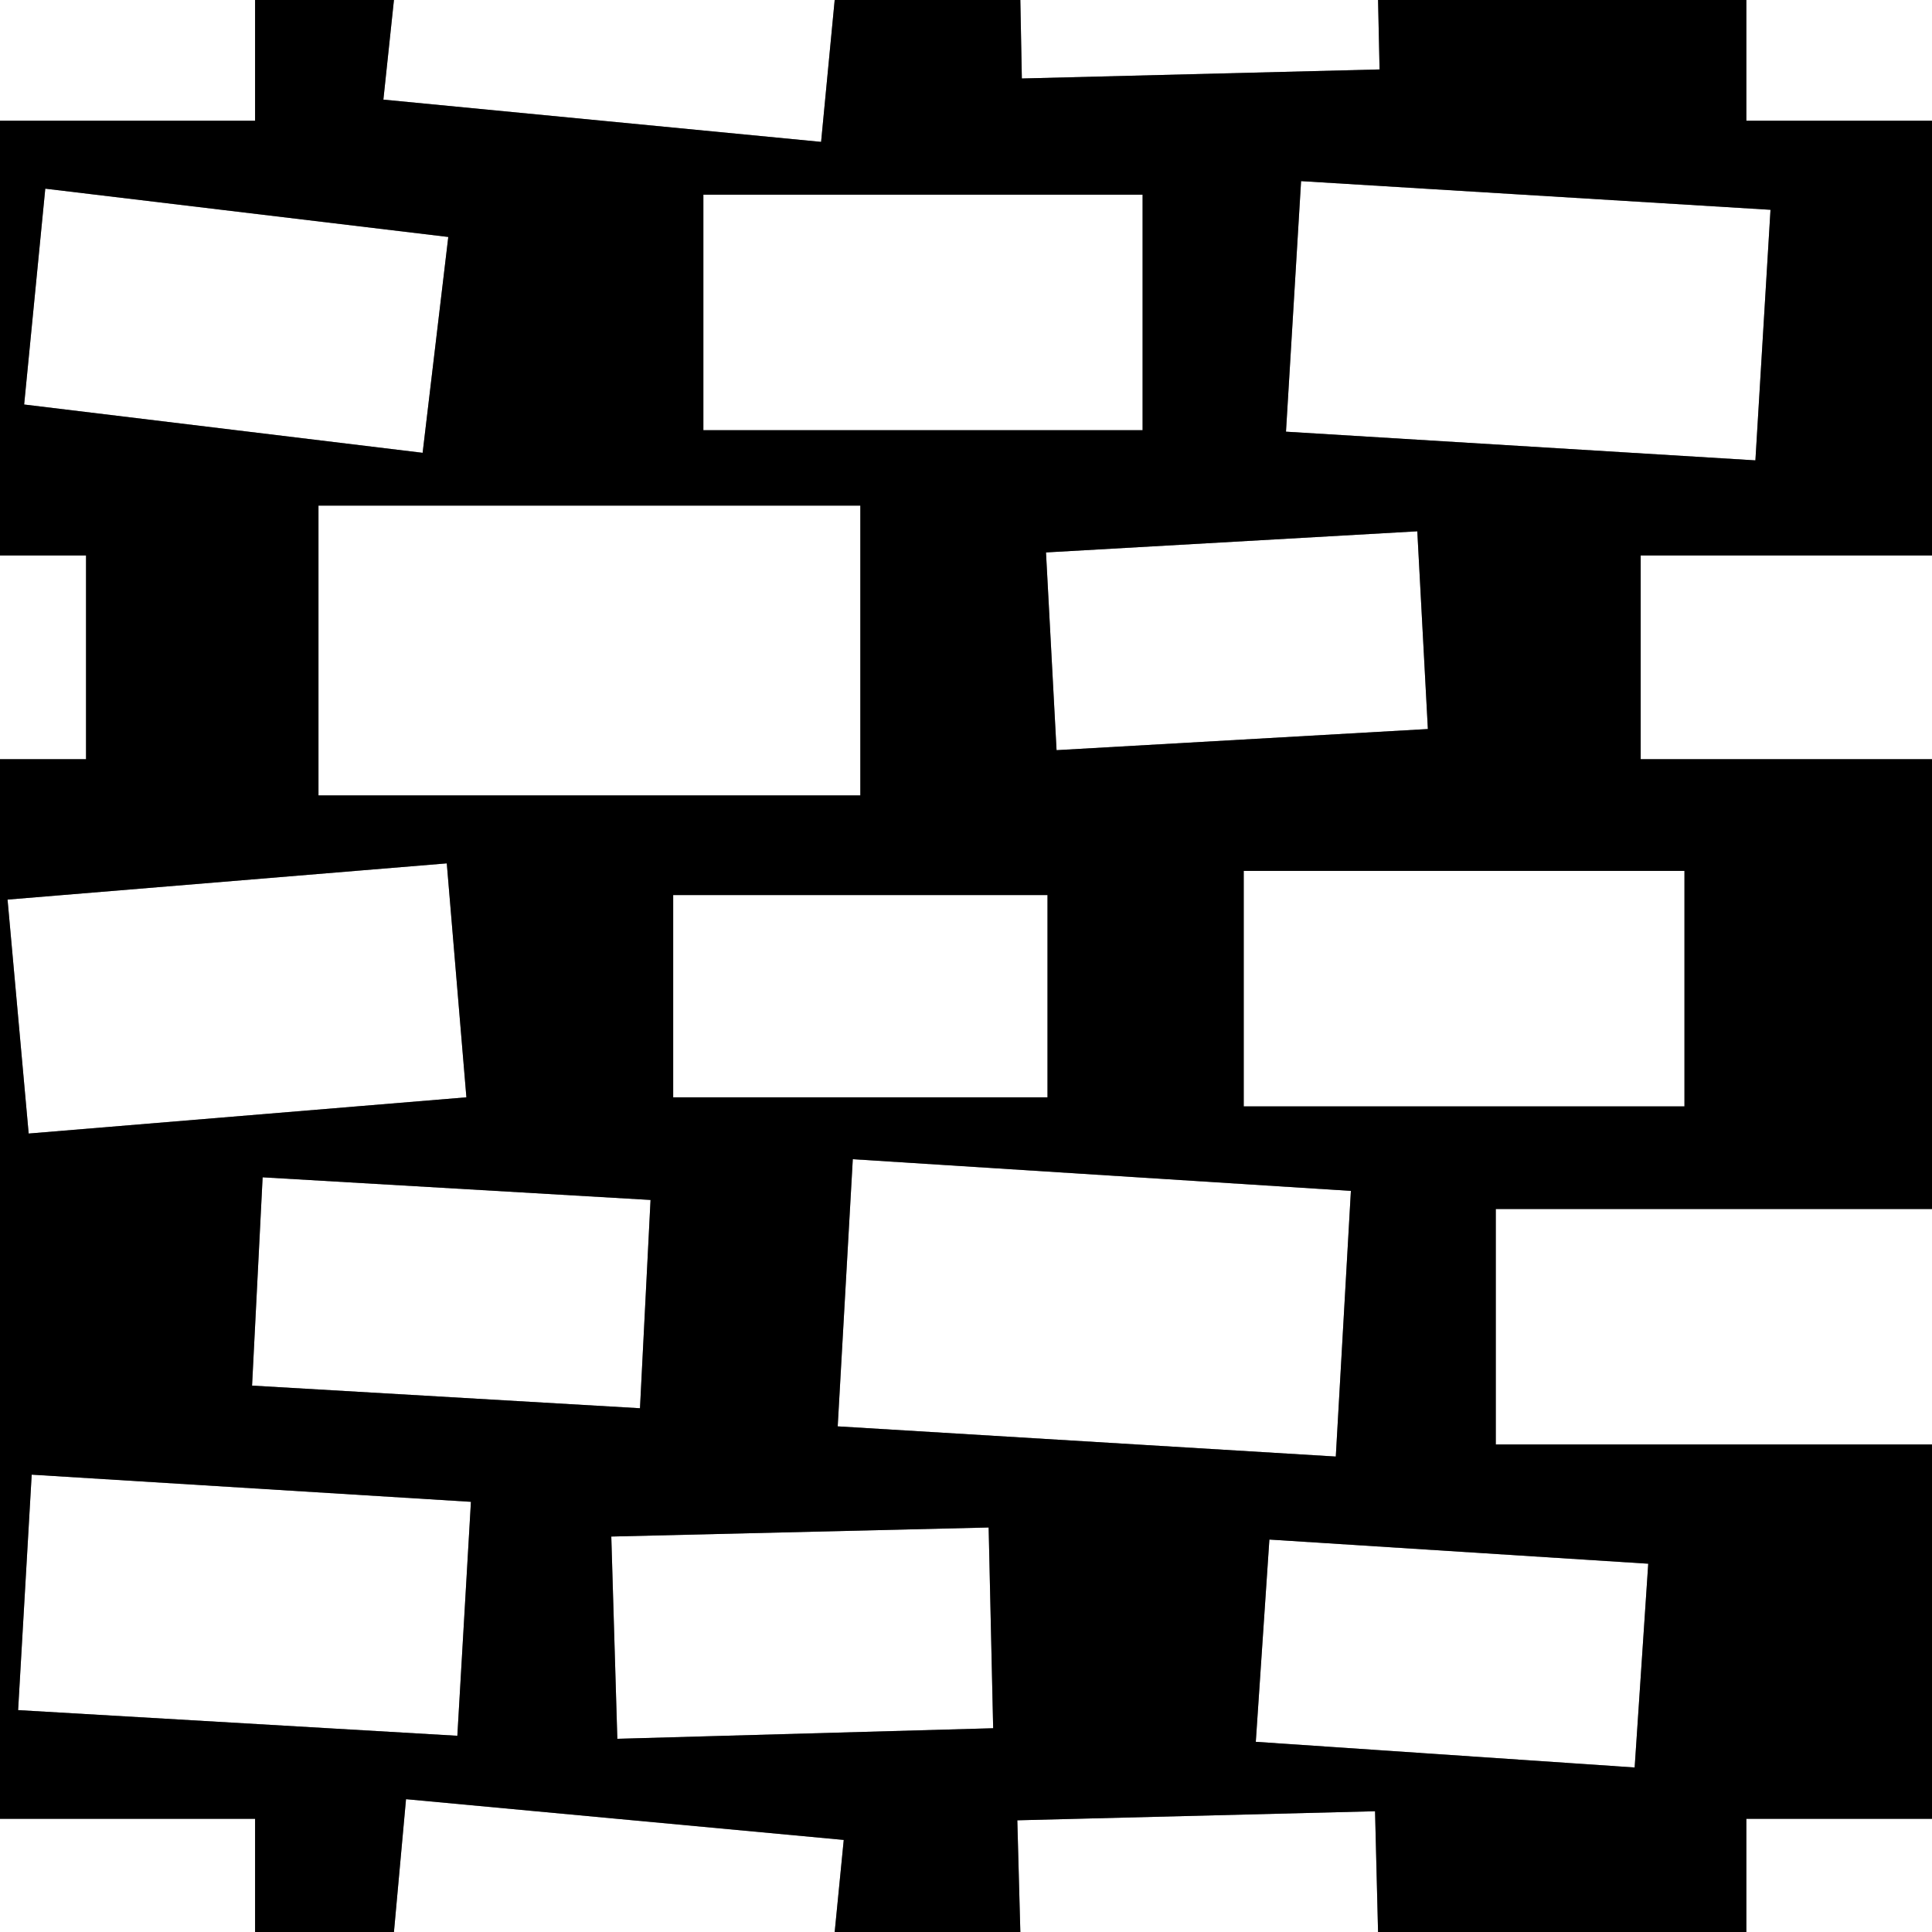 <svg width="64" height="64" xmlns="http://www.w3.org/2000/svg" xmlns:xlink="http://www.w3.org/1999/xlink">
  <rect width="100%" height="100%" fill="#808080" stroke="none"/>
  <defs/>
  <g>
    <path stroke="none" fill="#FFFFFF" d="M57.85 0 L64 0 64 4 57.85 4 57.85 0 M64 18.4 L64 25.15 54.35 25.15 54.35 18.4 64 18.4 M64 40.05 L64 47.85 49.55 47.85 49.55 40.05 64 40.05 M64 60.25 L64 64 57.85 64 57.85 60.25 64 60.25 M45.65 64 L33.8 64 33.7 60.3 45.55 60 45.65 64 M27.65 64 L13.05 64 13.45 59.6 27.95 60.95 27.65 64 M8.45 64 L0 64 0 60.25 8.45 60.25 8.45 64 M0 25.15 L0 18.4 2.85 18.4 2.85 25.15 0 25.15 M0 4 L0 0 8.45 0 8.45 4 0 4 M13.05 0 L27.65 0 27.2 4.7 12.7 3.3 13.05 0 M33.8 0 L45.65 0 45.7 2.3 33.85 2.6 33.8 0 M34.65 18.3 L46.95 17.6 47.3 24.15 35 24.85 34.65 18.3 M43.1 6 L58.65 6.95 58.15 15.25 42.6 14.3 43.1 6 M41.2 28.85 L55.8 28.85 55.8 36.65 41.2 36.65 41.2 28.85 M23.3 6.45 L37.85 6.45 37.85 14.25 23.3 14.25 23.3 6.45 M28.25 38.4 L44.75 39.45 44.25 48.25 27.75 47.25 28.25 38.4 M42.05 51 L54.6 51.8 54.15 58.55 41.6 57.7 42.05 51 M20.25 50.9 L32.75 50.6 32.9 57.25 20.45 57.6 20.25 50.9 M22.3 29.65 L34.7 29.65 34.7 36.35 22.3 36.35 22.3 29.65 M10.55 16.75 L28.5 16.75 28.5 26.35 10.55 26.35 10.55 16.75 M1.5 6.25 L14.85 7.85 14 15 0.8 13.4 1.5 6.25 M0.25 29.8 L14.8 28.6 15.45 36.35 0.95 37.55 0.25 29.8 M8.7 39 L21.55 39.75 21.2 46.65 8.35 45.9 8.7 39 M15.6 49.75 L15.15 57.5 0.6 56.65 1.05 48.85 15.6 49.75"/>
    <path stroke="none" fill="#000000" d="M15.6 49.75 L1.05 48.85 0.6 56.65 15.15 57.5 15.6 49.75 M64 4 L64 18.4 54.35 18.4 54.35 25.15 64 25.15 64 40.05 49.55 40.05 49.55 47.85 64 47.85 64 60.25 57.85 60.25 57.85 64 45.65 64 45.55 60 33.7 60.3 33.8 64 27.65 64 27.95 60.95 13.45 59.6 13.05 64 8.45 64 8.45 60.25 0 60.25 0 25.15 2.85 25.15 2.85 18.4 0 18.4 0 4 8.45 4 8.45 0 13.05 0 12.7 3.3 27.2 4.7 27.65 0 33.8 0 33.85 2.6 45.7 2.3 45.65 0 57.85 0 57.85 4 64 4 M8.7 39 L8.35 45.9 21.2 46.65 21.55 39.75 8.7 39 M0.25 29.8 L0.95 37.55 15.45 36.35 14.8 28.6 0.25 29.8 M1.5 6.25 L0.8 13.4 14 15 14.85 7.85 1.5 6.25 M10.55 16.75 L10.55 26.35 28.5 26.35 28.5 16.75 10.55 16.75 M22.3 29.65 L22.3 36.35 34.7 36.35 34.7 29.65 22.3 29.65 M20.25 50.9 L20.45 57.6 32.9 57.25 32.75 50.6 20.25 50.9 M42.05 51 L41.6 57.7 54.15 58.55 54.6 51.8 42.05 51 M28.25 38.4 L27.75 47.25 44.25 48.25 44.75 39.45 28.25 38.4 M23.3 6.45 L23.3 14.25 37.85 14.25 37.85 6.45 23.3 6.45 M41.2 28.85 L41.2 36.65 55.8 36.65 55.8 28.85 41.2 28.85 M43.1 6 L42.6 14.3 58.15 15.25 58.65 6.95 43.1 6 M34.65 18.3 L35 24.85 47.3 24.15 46.95 17.6 34.65 18.3"/>
  </g>
</svg>